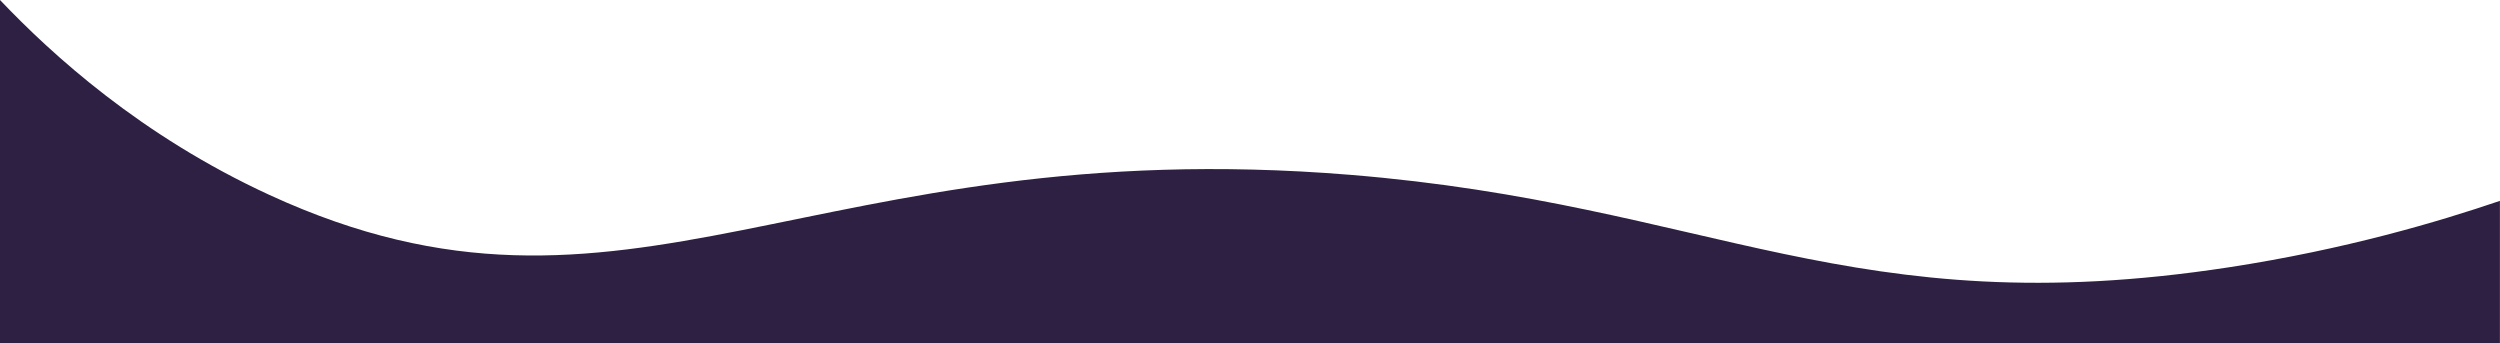 <?xml version="1.0" encoding="UTF-8"?> <svg xmlns="http://www.w3.org/2000/svg" width="6485" height="891" viewBox="0 0 6485 891" fill="none"> <path d="M6484.8 521C6326 575.1 6083.6 647.1 5782.3 693.3C4801.5 843.7 4440.9 530.1 3502.5 453.5C2102 339.2 1629.1 933.5 699.2 505.8C365.4 352.2 134.6 141.5 0 0C0 324.4 0 566.4 0 890.8H6484.8C6484.8 742.8 6484.8 669 6484.8 521Z" fill="#2E2042"></path> </svg> 
